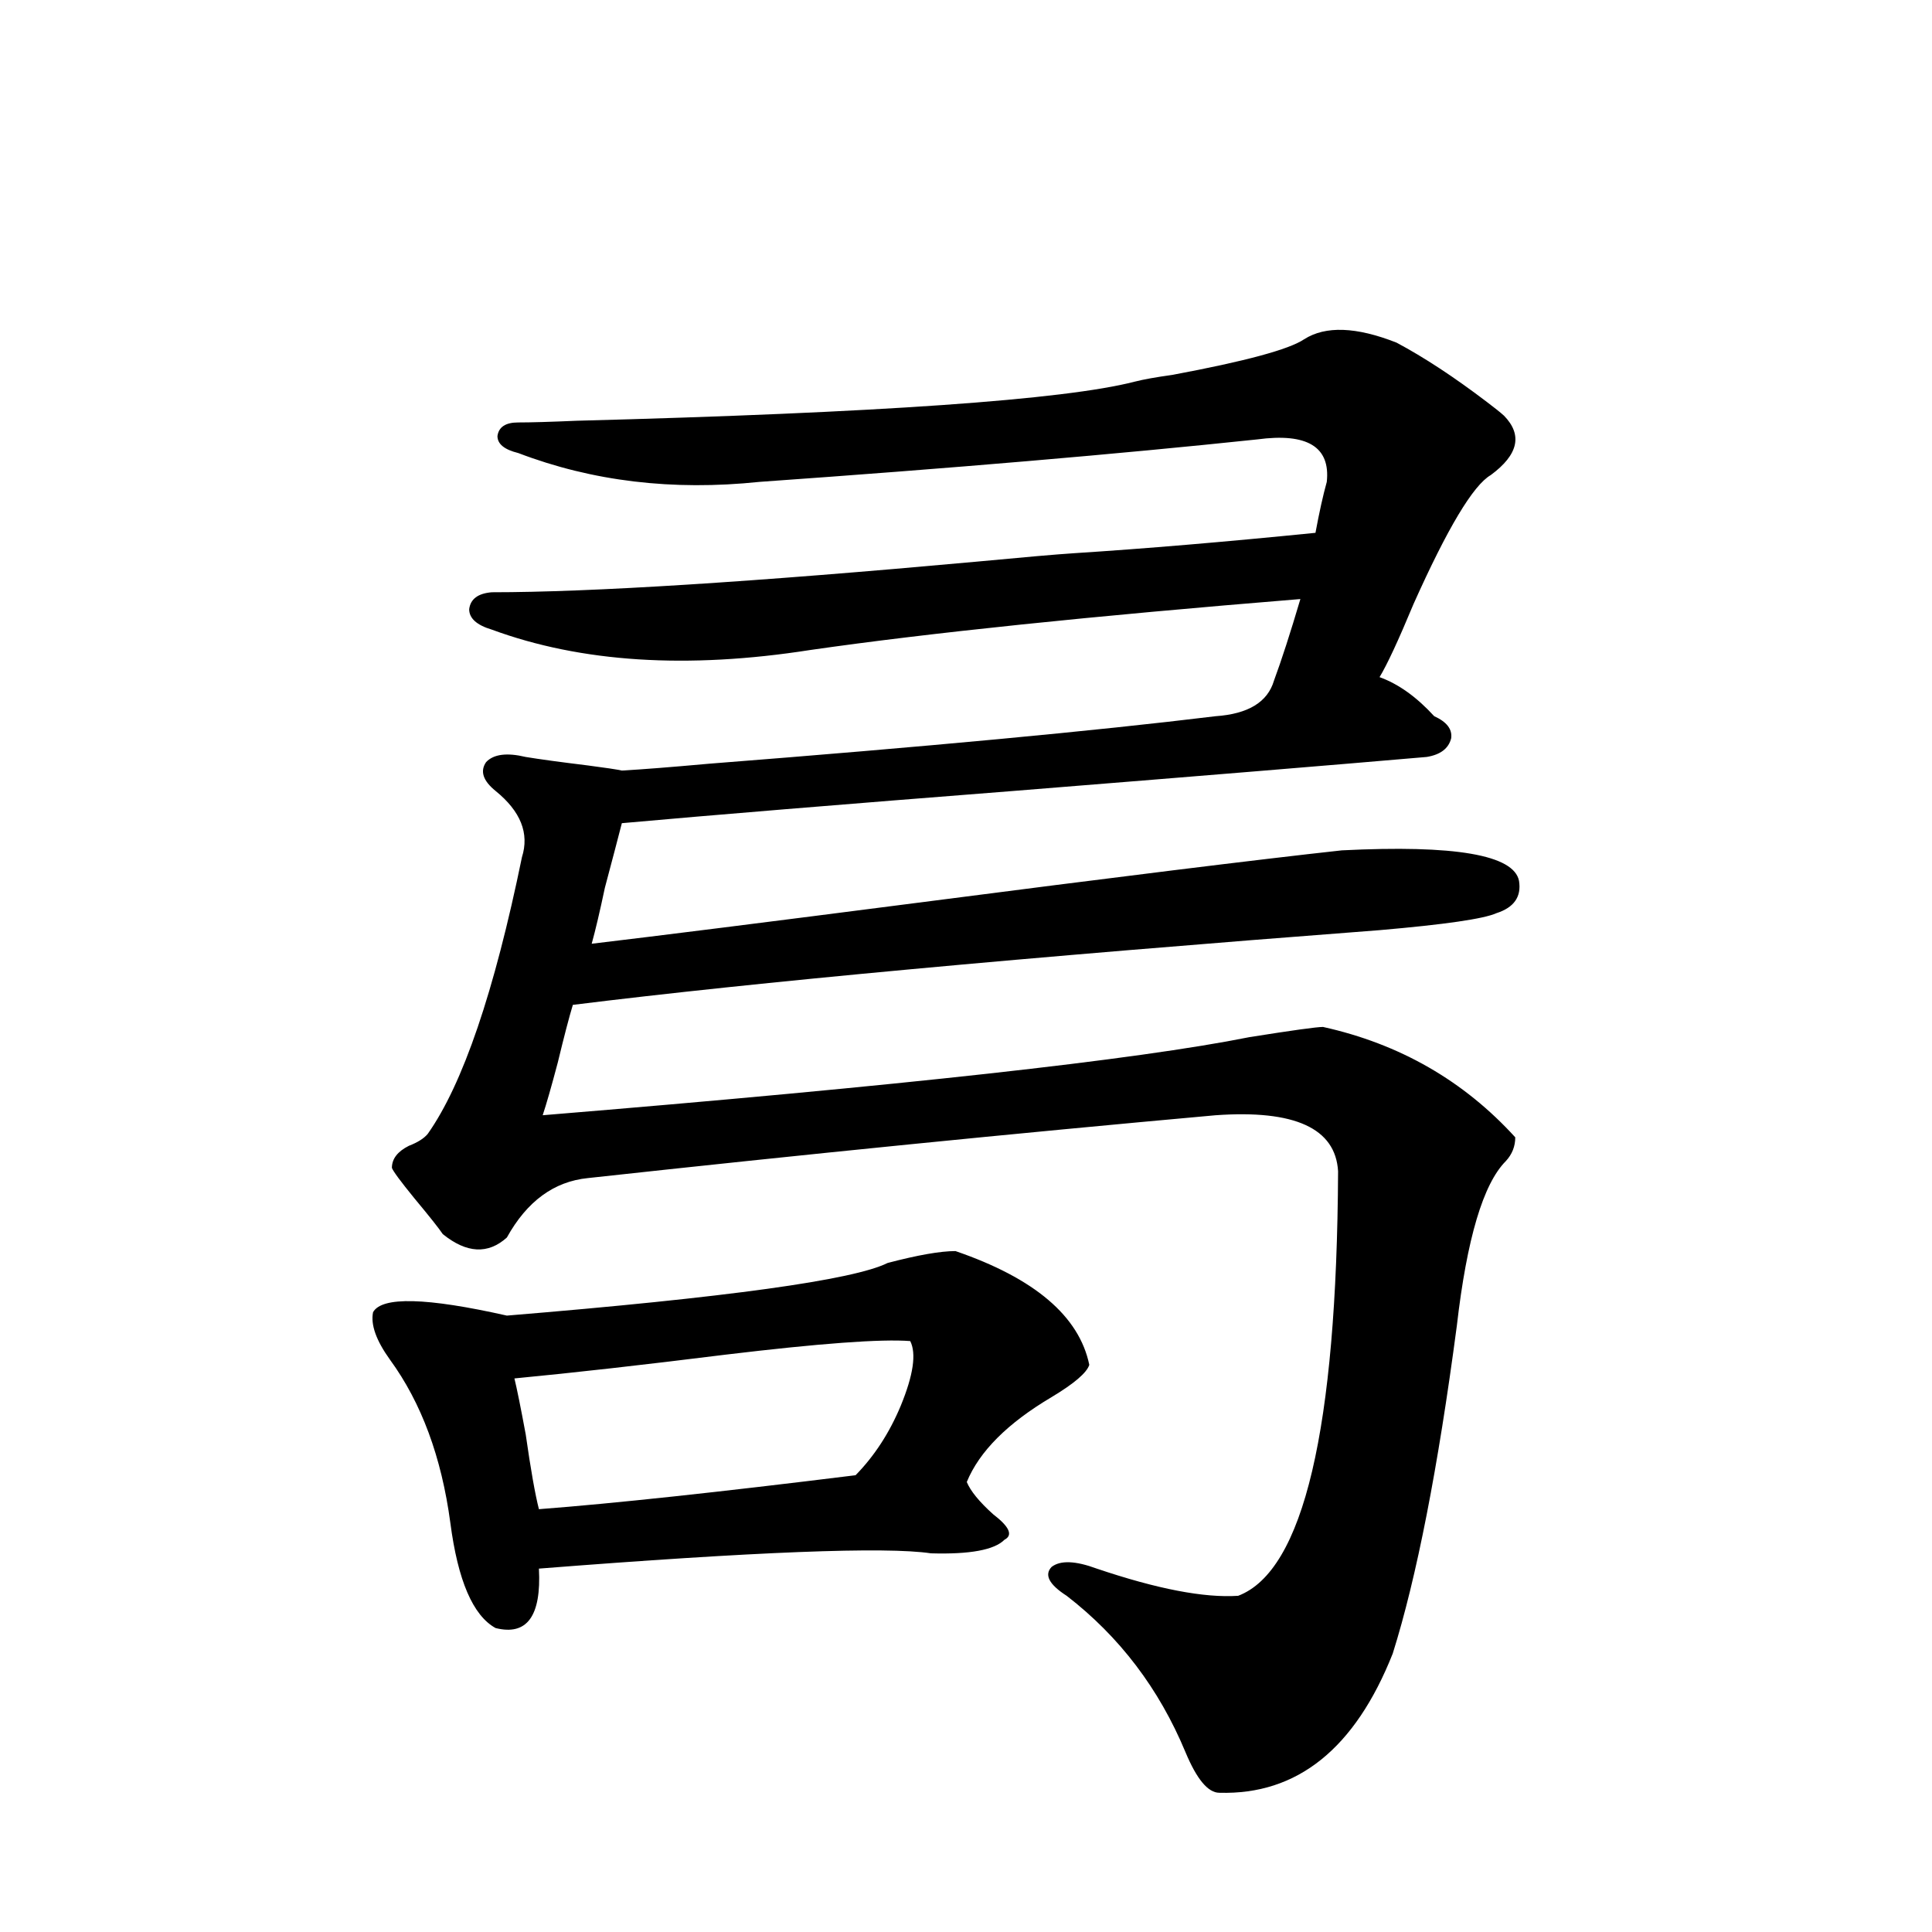 <?xml version="1.0" encoding="utf-8"?>
<!-- Generator: Adobe Illustrator 16.0.0, SVG Export Plug-In . SVG Version: 6.00 Build 0)  -->
<!DOCTYPE svg PUBLIC "-//W3C//DTD SVG 1.1//EN" "http://www.w3.org/Graphics/SVG/1.1/DTD/svg11.dtd">
<svg version="1.1" id="图层_1" xmlns="http://www.w3.org/2000/svg" xmlns:xlink="http://www.w3.org/1999/xlink" x="0px" y="0px"
	 width="1000px" height="1000px" viewBox="0 0 1000 1000" enable-background="new 0 0 1000 1000" xml:space="preserve">
<path d="M494.549,647.555c40.975,14.063,64.054,33.701,69.267,58.887c-1.311,4.106-7.805,9.668-19.512,16.699
	c-22.773,13.486-37.407,28.125-43.901,43.945c1.951,4.697,6.494,10.259,13.658,16.699c8.445,6.455,10.396,10.849,5.854,13.184
	c-5.213,5.273-17.896,7.622-38.048,7.031c-23.414-3.516-91.064-0.879-202.922,7.91c1.296,24.609-6.188,34.854-22.438,30.762
	c-11.707-6.455-19.512-24.609-23.414-54.492c-4.558-33.975-14.969-62.1-31.219-84.375c-7.164-9.956-10.091-18.155-8.78-24.609
	c4.543-8.198,27.637-7.608,69.267,1.758c113.809-9.366,179.508-18.457,197.068-27.246
	C475.037,649.615,486.744,647.555,494.549,647.555z M722.836,177.34c14.299,7.622,29.908,17.88,46.828,30.762
	c3.902,2.939,6.829,5.273,8.78,7.031c9.756,9.97,7.47,20.215-6.829,30.762c-9.115,5.273-22.438,27.548-39.999,66.797
	c-7.805,18.759-13.658,31.352-17.561,37.793c9.756,3.516,19.177,10.259,28.292,20.215c6.494,2.939,9.421,6.743,8.78,11.426
	c-1.311,5.273-5.533,8.501-12.683,9.668c-47.483,4.106-118.701,9.97-213.653,17.578c-89.754,7.031-157.404,12.607-202.922,16.699
	c-1.951,7.622-4.878,18.759-8.78,33.398c-2.606,12.305-4.878,21.973-6.829,29.004c34.466-4.092,90.395-11.124,167.801-21.094
	c104.053-13.472,177.557-22.549,220.482-27.246c58.535-2.925,89.099,2.348,91.705,15.82c1.296,8.212-2.606,13.774-11.707,16.699
	c-6.509,2.939-26.676,5.864-60.486,8.789c-184.065,14.063-323.254,26.958-417.551,38.672c-1.951,6.455-4.558,16.411-7.805,29.883
	c-3.262,12.305-5.854,21.396-7.805,27.246c185.361-15.23,307.31-28.702,365.845-40.43c22.104-3.516,34.786-5.273,38.048-5.273
	c39.664,8.789,72.834,27.837,99.51,57.129c0,4.697-1.631,8.789-4.878,12.305c-11.707,11.728-20.167,40.141-25.365,85.254
	c-9.756,73.828-20.822,130.38-33.17,169.629c-19.512,49.219-49.435,73.238-89.754,72.07c-5.854,0-11.707-7.031-17.561-21.094
	c-13.658-32.822-34.146-59.765-61.462-80.859c-9.115-5.85-11.707-10.835-7.805-14.941c4.543-3.516,12.348-3.213,23.414,0.879
	c31.219,10.547,55.608,15.244,73.169,14.063c33.811-12.881,51.051-86.133,51.706-219.727c-1.311-22.261-22.438-31.929-63.413-29.004
	c-104.067,9.38-212.357,20.215-324.87,32.52c-17.561,1.758-31.554,12.016-41.95,30.762c-9.756,8.789-20.822,8.212-33.17-1.758
	c-1.951-2.925-6.829-9.077-14.634-18.457c-7.164-8.789-11.066-14.063-11.707-15.82c0-4.683,2.927-8.487,8.78-11.426
	c4.543-1.758,7.805-3.804,9.756-6.152c18.201-25.777,34.466-73.526,48.779-143.262c3.902-12.305-0.655-23.73-13.658-34.277
	c-6.509-5.273-8.14-10.245-4.878-14.941c3.902-4.092,10.731-4.971,20.487-2.637c7.149,1.181,17.881,2.637,32.194,4.395
	c9.101,1.181,14.954,2.06,17.561,2.637c10.396-0.577,25.365-1.758,44.877-3.516c112.513-8.789,199.995-16.988,262.433-24.609
	c16.905-1.167,26.981-7.32,30.243-18.457c3.902-10.547,8.445-24.609,13.658-42.188c-107.97,8.789-192.525,17.578-253.652,26.367
	c-63.748,9.97-118.701,6.455-164.874-10.547c-7.805-2.334-11.707-5.85-11.707-10.547c0.641-5.273,4.543-8.198,11.707-8.789
	c51.371,0,134.951-5.273,250.726-15.82c24.71-2.334,41.615-3.804,50.73-4.395c36.417-2.334,78.047-5.85,124.875-10.547
	c1.951-10.547,3.902-19.336,5.854-26.367c1.951-18.155-10.091-25.488-36.097-21.973c-72.193,7.622-158.045,14.941-257.555,21.973
	c-44.877,4.697-86.507-0.288-124.875-14.941c-7.164-1.758-10.731-4.683-10.731-8.789c0.641-4.683,4.223-7.031,10.731-7.031
	c6.494,0,16.585-0.288,30.243-0.879c156.094-4.092,252.342-10.835,288.773-20.215c4.543-1.167,11.052-2.334,19.512-3.516
	c37.713-7.031,60.486-13.184,68.291-18.457C686.084,168.551,702.014,169.142,722.836,177.34z M471.135,694.137
	c-14.969-1.167-46.828,1.181-95.607,7.031c-42.285,5.273-78.702,9.38-109.266,12.305c1.296,5.273,3.247,14.941,5.854,29.004
	c2.592,18.169,4.878,31.064,6.829,38.672c38.368-2.925,93.001-8.789,163.898-17.578c9.756-9.956,17.561-21.973,23.414-36.035
	C472.751,711.715,474.382,700.592,471.135,694.137z"/>
</svg>
